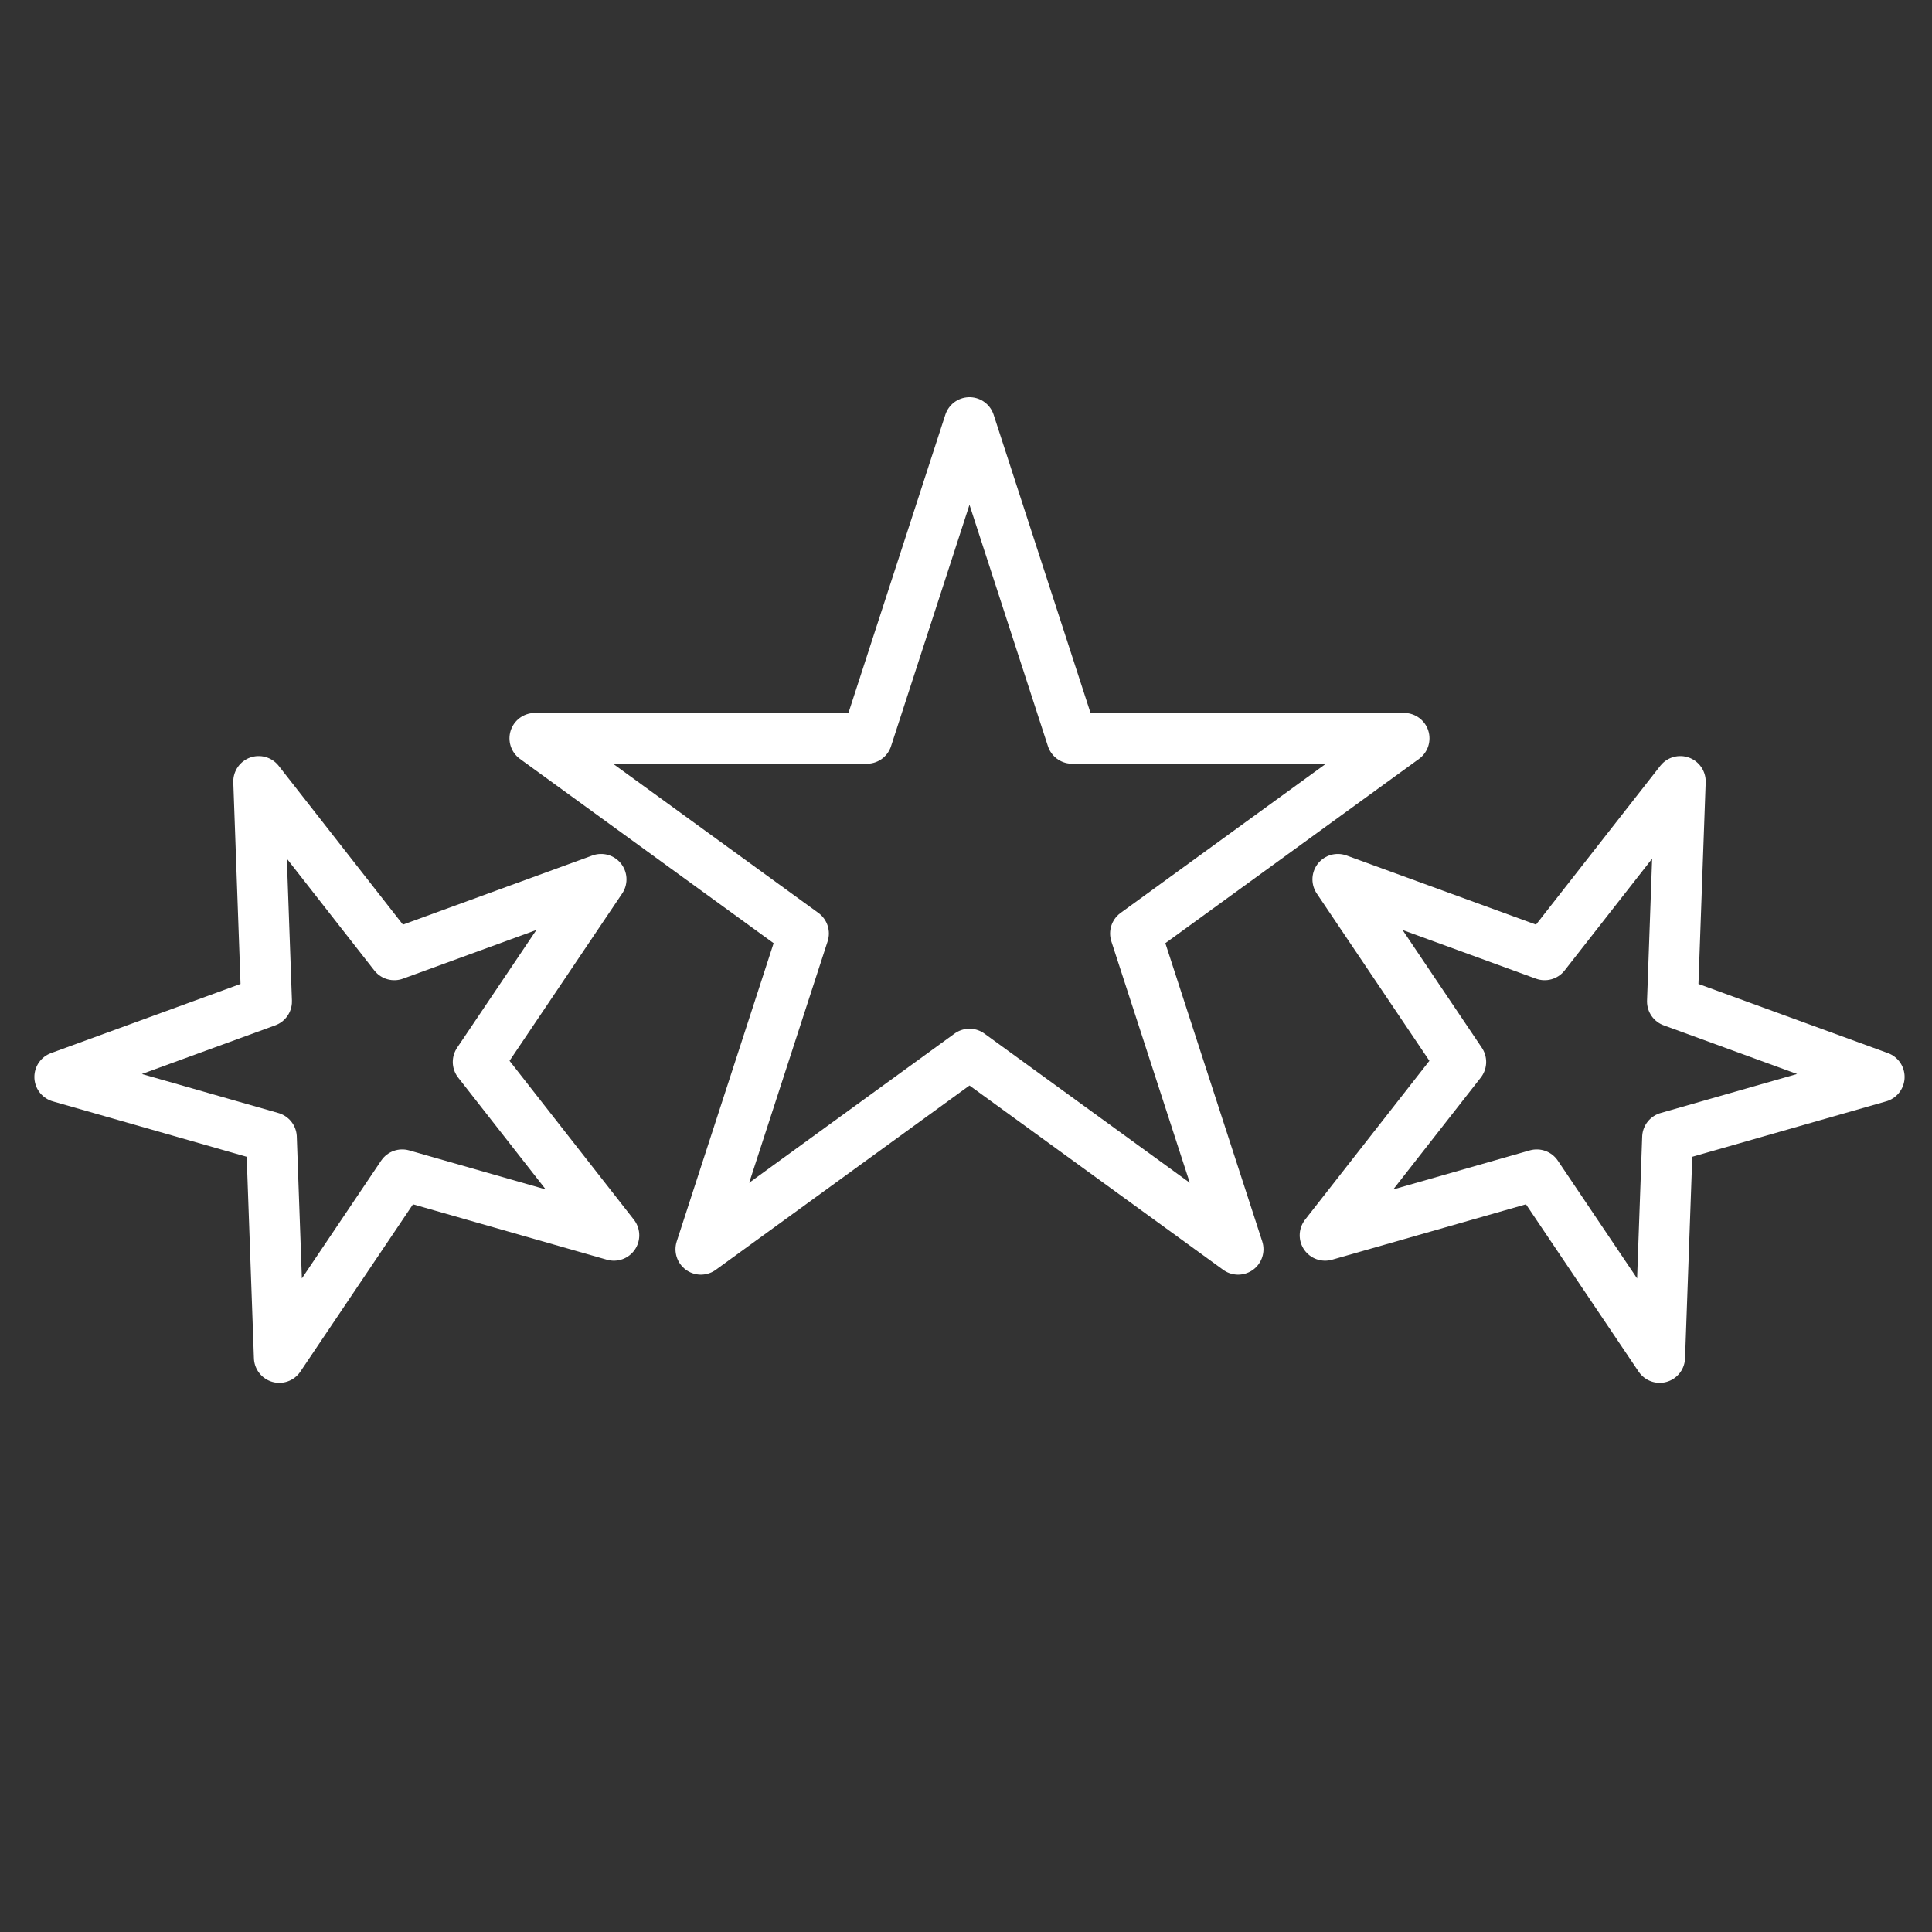 <?xml version="1.0" encoding="UTF-8" standalone="no"?>
<!-- Created with Inkscape (http://www.inkscape.org/) -->

<svg
   width="200"
   height="200"
   viewBox="0 0 52.917 52.917"
   version="1.1"
   id="svg420"
   inkscape:version="1.1.1 (3bf5ae0d25, 2021-09-20)"
   sodipodi:docname="success_stars.svg"
   xmlns:inkscape="http://www.inkscape.org/namespaces/inkscape"
   xmlns:sodipodi="http://sodipodi.sourceforge.net/DTD/sodipodi-0.dtd"
   xmlns="http://www.w3.org/2000/svg"
   xmlns:svg="http://www.w3.org/2000/svg">
  <rect x="0" y="0" width="52.917" height="52.917" fill="#333333" stroke="none"/>
  <sodipodi:namedview
     id="namedview422"
     pagecolor="#ffffff"
     bordercolor="#111111"
     borderopacity="1"
     inkscape:pageshadow="0"
     inkscape:pageopacity="0"
     inkscape:pagecheckerboard="1"
     inkscape:document-units="px"
     showgrid="false"
     units="px"
     inkscape:zoom="1.3102506"
     inkscape:cx="78.992522"
     inkscape:cy="70.597182"
     inkscape:window-width="1680"
     inkscape:window-height="987"
     inkscape:window-x="-8"
     inkscape:window-y="-8"
     inkscape:window-maximized="1"
     inkscape:current-layer="layer1" />
  <defs
     id="defs417" />
  <g
     inkscape:label="Layer 1"
     inkscape:groupmode="layer"
     id="layer1">
    <path
       d="m 26.554,28.872 -7.357,5.345 2.81,-8.649 -7.357,-5.345 h 9.094 l 2.81,-8.648 2.81,8.648 h 9.094 l -7.357,5.345 2.81,8.649 z"
       style="fill:none;stroke:#ffffff;stroke-width:1.391;stroke-linecap:round;stroke-linejoin:round;stroke-miterlimit:10;stroke-dasharray:none;stroke-opacity:1"
       id="path9186" />
    <path
       d="m 7.085,21.404 0.216,6.026 -5.664,2.067 5.797,1.657 0.216,6.026 3.367,-5.002 5.797,1.657 -3.717,-4.749 3.367,-5.001 -5.664,2.067 z"
       style="fill:none;stroke:#ffffff;stroke-width:1.391;stroke-linecap:round;stroke-linejoin:round;stroke-miterlimit:10;stroke-dasharray:none;stroke-opacity:1"
       id="path9188" />
    <path
       d="m 46.023,21.404 -0.216,6.026 5.664,2.067 -5.797,1.657 -0.216,6.026 -3.367,-5.002 -5.797,1.657 3.716,-4.749 -3.367,-5.001 5.664,2.067 z"
       style="fill:none;stroke:#ffffff;stroke-width:1.391;stroke-linecap:round;stroke-linejoin:round;stroke-miterlimit:10;stroke-dasharray:none;stroke-opacity:1"
       id="path9190" />
  </g>
</svg>

